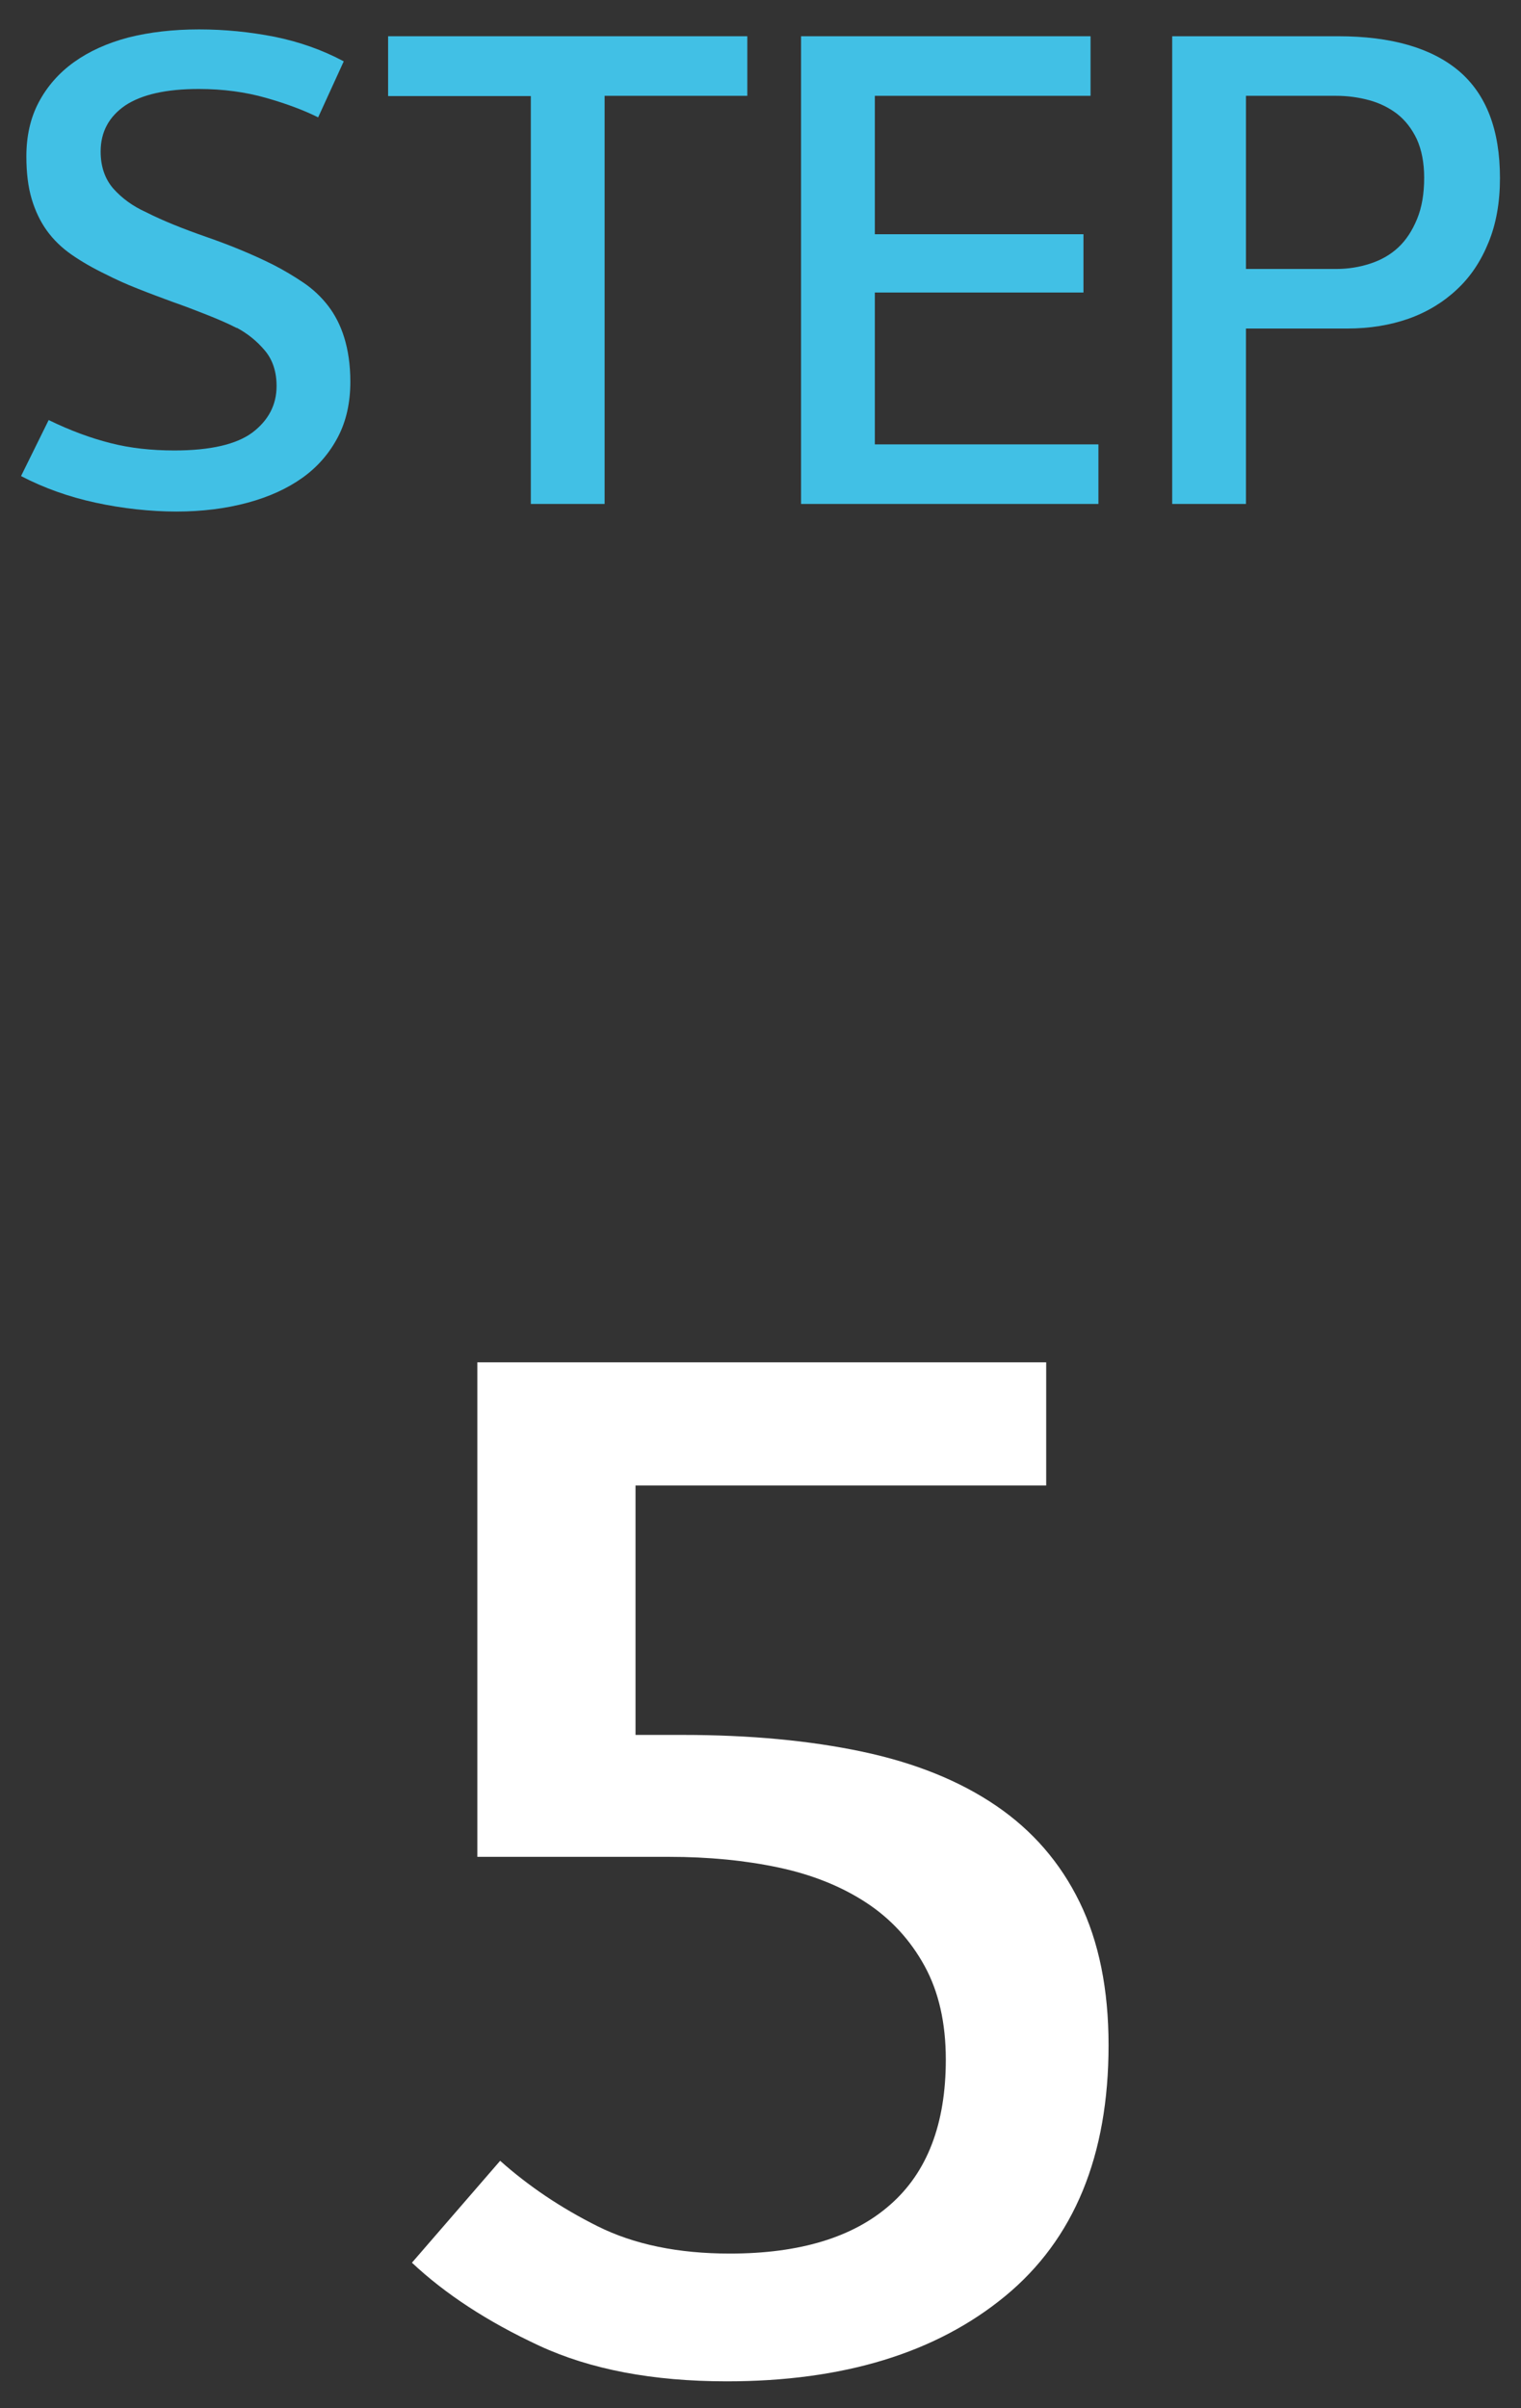 <?xml version="1.0" encoding="UTF-8"?><svg id="b" xmlns="http://www.w3.org/2000/svg" viewBox="0 0 60 95"><rect x="0" y="0" width="60" height="95" fill="#333333" stroke="none"/><path d="m9.34,12.94c-.37-.19-.77-.36-1.2-.53-.43-.17-.87-.34-1.33-.5-.46-.17-.92-.34-1.37-.52-.46-.18-.88-.37-1.27-.57-.5-.24-.95-.5-1.34-.77-.39-.27-.72-.59-.98-.95s-.46-.78-.6-1.25-.21-1.03-.21-1.68c0-.8.16-1.52.49-2.14.33-.62.79-1.15,1.39-1.58.6-.43,1.31-.75,2.14-.97.83-.21,1.76-.32,2.79-.32s2,.1,2.98.29c.98.2,1.89.52,2.73.97l-1.01,2.21c-.56-.28-1.25-.54-2.06-.77-.81-.23-1.69-.35-2.65-.35-1.29,0-2.25.22-2.9.65-.64.44-.97,1.04-.97,1.82,0,.59.17,1.08.5,1.46.34.38.76.69,1.29.93.67.34,1.47.66,2.39.98.92.32,1.8.68,2.62,1.09.43.22.83.46,1.2.71.37.25.7.56.97.91s.49.77.64,1.26.24,1.06.24,1.74c0,.82-.16,1.55-.49,2.18s-.79,1.17-1.39,1.6c-.6.43-1.32.76-2.17.99-.85.23-1.79.35-2.81.35s-2.13-.12-3.19-.35c-1.06-.23-2.04-.58-2.94-1.05l1.09-2.21c.84.41,1.65.71,2.44.91.78.2,1.62.29,2.52.29,1.42,0,2.45-.24,3.08-.71.63-.48.95-1.09.95-1.83,0-.56-.15-1.03-.46-1.4s-.68-.67-1.11-.9Z" fill="#41c0e5"/><path d="m29.48,1.43v2.35h-5.63v16.1h-2.91V3.79h-5.63V1.43h14.17Z" fill="#41c0e5"/><path d="m43.33,17.53v2.35h-11.73V1.43h11.42v2.35h-8.51v5.46h8.23v2.3h-8.23v5.99h8.82Z" fill="#41c0e5"/><path d="m46.24,19.88V1.43h6.55c2.09,0,3.68.46,4.76,1.37,1.08.92,1.62,2.32,1.62,4.23,0,.95-.15,1.8-.45,2.53-.3.74-.71,1.36-1.25,1.86-.53.5-1.17.89-1.9,1.15-.74.26-1.54.39-2.42.39h-4v6.92h-2.91Zm6.47-9.27c.47,0,.91-.07,1.34-.21.43-.14.8-.35,1.11-.64.31-.29.55-.66.74-1.12.19-.46.28-1,.28-1.63,0-.59-.1-1.1-.29-1.52-.2-.42-.46-.75-.78-1-.33-.25-.7-.43-1.11-.54-.41-.11-.84-.17-1.29-.17h-3.56v6.83h3.56Z" fill="#41c0e5"/><path d="m18.83,73.24v-19.5h22.44v4.86h-16.2v9.84h1.86c2.64,0,5,.22,7.08.66,2.08.44,3.84,1.15,5.28,2.13,1.44.98,2.54,2.25,3.3,3.81.76,1.56,1.14,3.44,1.14,5.64,0,4.36-1.36,7.66-4.08,9.9-2.72,2.24-6.38,3.36-10.98,3.36-2.92,0-5.39-.47-7.41-1.41-2.02-.94-3.69-2.03-5.01-3.27l3.48-4.02c1.12,1,2.4,1.86,3.84,2.58,1.44.72,3.18,1.08,5.22,1.08,2.76,0,4.87-.64,6.33-1.93,1.46-1.28,2.19-3.19,2.19-5.72,0-1.45-.28-2.68-.84-3.7-.56-1.02-1.33-1.86-2.31-2.5-.98-.64-2.13-1.1-3.45-1.38-1.32-.28-2.76-.42-4.32-.42h-7.56Z" fill="#fff"/></svg>